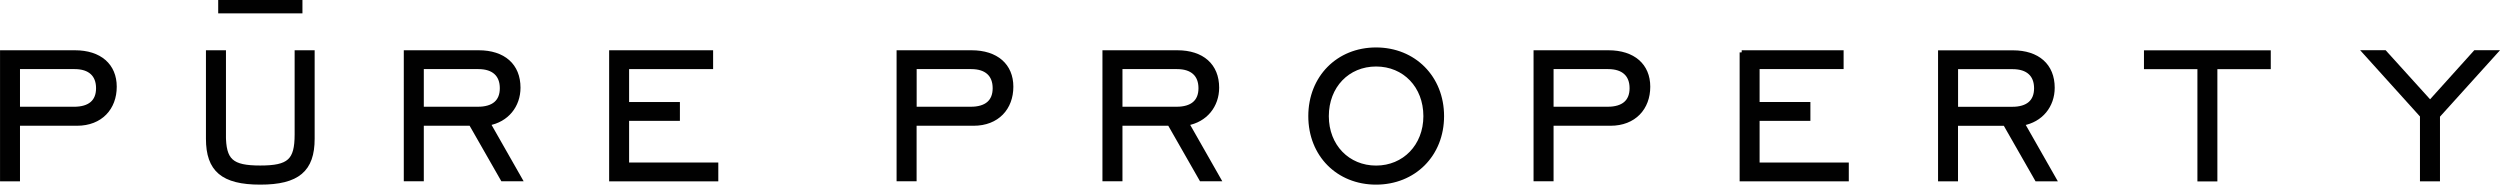 <?xml version="1.0" encoding="UTF-8"?>
<svg xmlns="http://www.w3.org/2000/svg" id="Calque_2" data-name="Calque 2" viewBox="0 0 443.39 32.74">
  <defs>
    <style>
      .cls-1 {
        stroke: #010101;
        stroke-miterlimit: 10;
        stroke-width: .75px;
      }

      .cls-1, .cls-2 {
        fill: #010101;
      }

      .cls-2 {
        stroke-width: 0px;
      }
    </style>
  </defs>
  <g id="Calque_1-2" data-name="Calque 1">
    <g>
      <g>
        <path class="cls-1" d="m.38,9.29h12.9c4.42,0,7.05,2.34,7.05,6.09s-2.46,6.55-6.68,6.55H3.17v9.85H.38V9.29Zm12.73,10.02c2.84,0,4.3-1.29,4.3-3.67s-1.46-3.76-4.17-3.76H3.17v7.43h9.93Z"></path>
        <path class="cls-1" d="m39.69,23.85c0,4.67,1.34,5.88,6.47,5.88s6.47-1.21,6.47-5.88v-14.56h2.8v15.32c0,5.51-2.63,7.76-9.27,7.76s-9.26-2.25-9.26-7.76v-15.32h2.8v14.56Z"></path>
        <path class="cls-1" d="m71.99,9.29h12.9c4.42,0,7.05,2.34,7.05,6.26,0,3.17-2.04,5.76-5.34,6.34l5.63,9.89h-3.09l-5.63-9.85h-8.72v9.85h-2.8V9.29Zm12.73,10.02c2.84,0,4.3-1.29,4.3-3.67s-1.46-3.76-4.17-3.76h-10.06v7.43h9.93Z"></path>
        <path class="cls-1" d="m108.41,9.29h17.69v2.59h-14.9v6.59h9.01v2.59h-9.01v8.14h15.82v2.59h-18.61V9.29Z"></path>
        <path class="cls-1" d="m159.4,9.29h12.9c4.42,0,7.05,2.34,7.05,6.09s-2.46,6.55-6.68,6.55h-10.48v9.85h-2.8V9.29Zm12.73,10.02c2.84,0,4.3-1.29,4.3-3.67s-1.46-3.76-4.17-3.76h-10.06v7.43h9.93Z"></path>
        <path class="cls-1" d="m195.9,9.29h12.9c4.42,0,7.05,2.34,7.05,6.26,0,3.17-2.04,5.76-5.34,6.34l5.63,9.89h-3.09l-5.63-9.85h-8.72v9.85h-2.8V9.29Zm12.73,10.02c2.84,0,4.3-1.29,4.3-3.67s-1.46-3.76-4.17-3.76h-10.06v7.43h9.93Z"></path>
        <path class="cls-1" d="m232.41,20.6c0-6.84,4.92-11.81,11.64-11.81s11.69,4.97,11.69,11.81-4.97,11.77-11.69,11.77-11.64-4.92-11.64-11.77Zm20.41,0c0-5.34-3.71-9.18-8.76-9.18s-8.76,3.84-8.76,9.18,3.76,9.14,8.76,9.14,8.76-3.84,8.76-9.14Z"></path>
        <path class="cls-1" d="m272.36,9.29h12.9c4.42,0,7.05,2.34,7.05,6.09s-2.46,6.55-6.68,6.55h-10.47v9.85h-2.8V9.29Zm12.73,10.02c2.84,0,4.3-1.29,4.3-3.67s-1.46-3.76-4.17-3.76h-10.06v7.43h9.93Z"></path>
        <path class="cls-1" d="m308.9,9.29h17.7v2.59h-14.9v6.59h9.01v2.59h-9.01v8.14h15.82v2.59h-18.61V9.29Z"></path>
        <path class="cls-1" d="m344.1,9.3h12.89c4.42,0,7.05,2.34,7.05,6.26,0,3.17-2.04,5.76-5.34,6.34l5.63,9.89h-3.09l-5.63-9.85h-8.72v9.85h-2.79V9.3Zm12.73,10.02c2.84,0,4.3-1.29,4.3-3.67s-1.46-3.76-4.17-3.76h-10.06v7.43h9.93Z"></path>
        <path class="cls-1" d="m390.09,11.89h-9.47v-2.59h21.74v2.59h-9.47v19.91h-2.79V11.89Z"></path>
        <path class="cls-1" d="m429.57,20.51l-10.14-11.23h3.51l8.05,8.89,8.01-8.89h3.55l-10.18,11.27v11.23h-2.8v-11.27Z"></path>
      </g>
      <rect class="cls-2" x="44.98" y="-6.29" width="2.37" height="14.94" transform="translate(47.35 -44.98) rotate(90)"></rect>
    </g>
  </g>
</svg>
